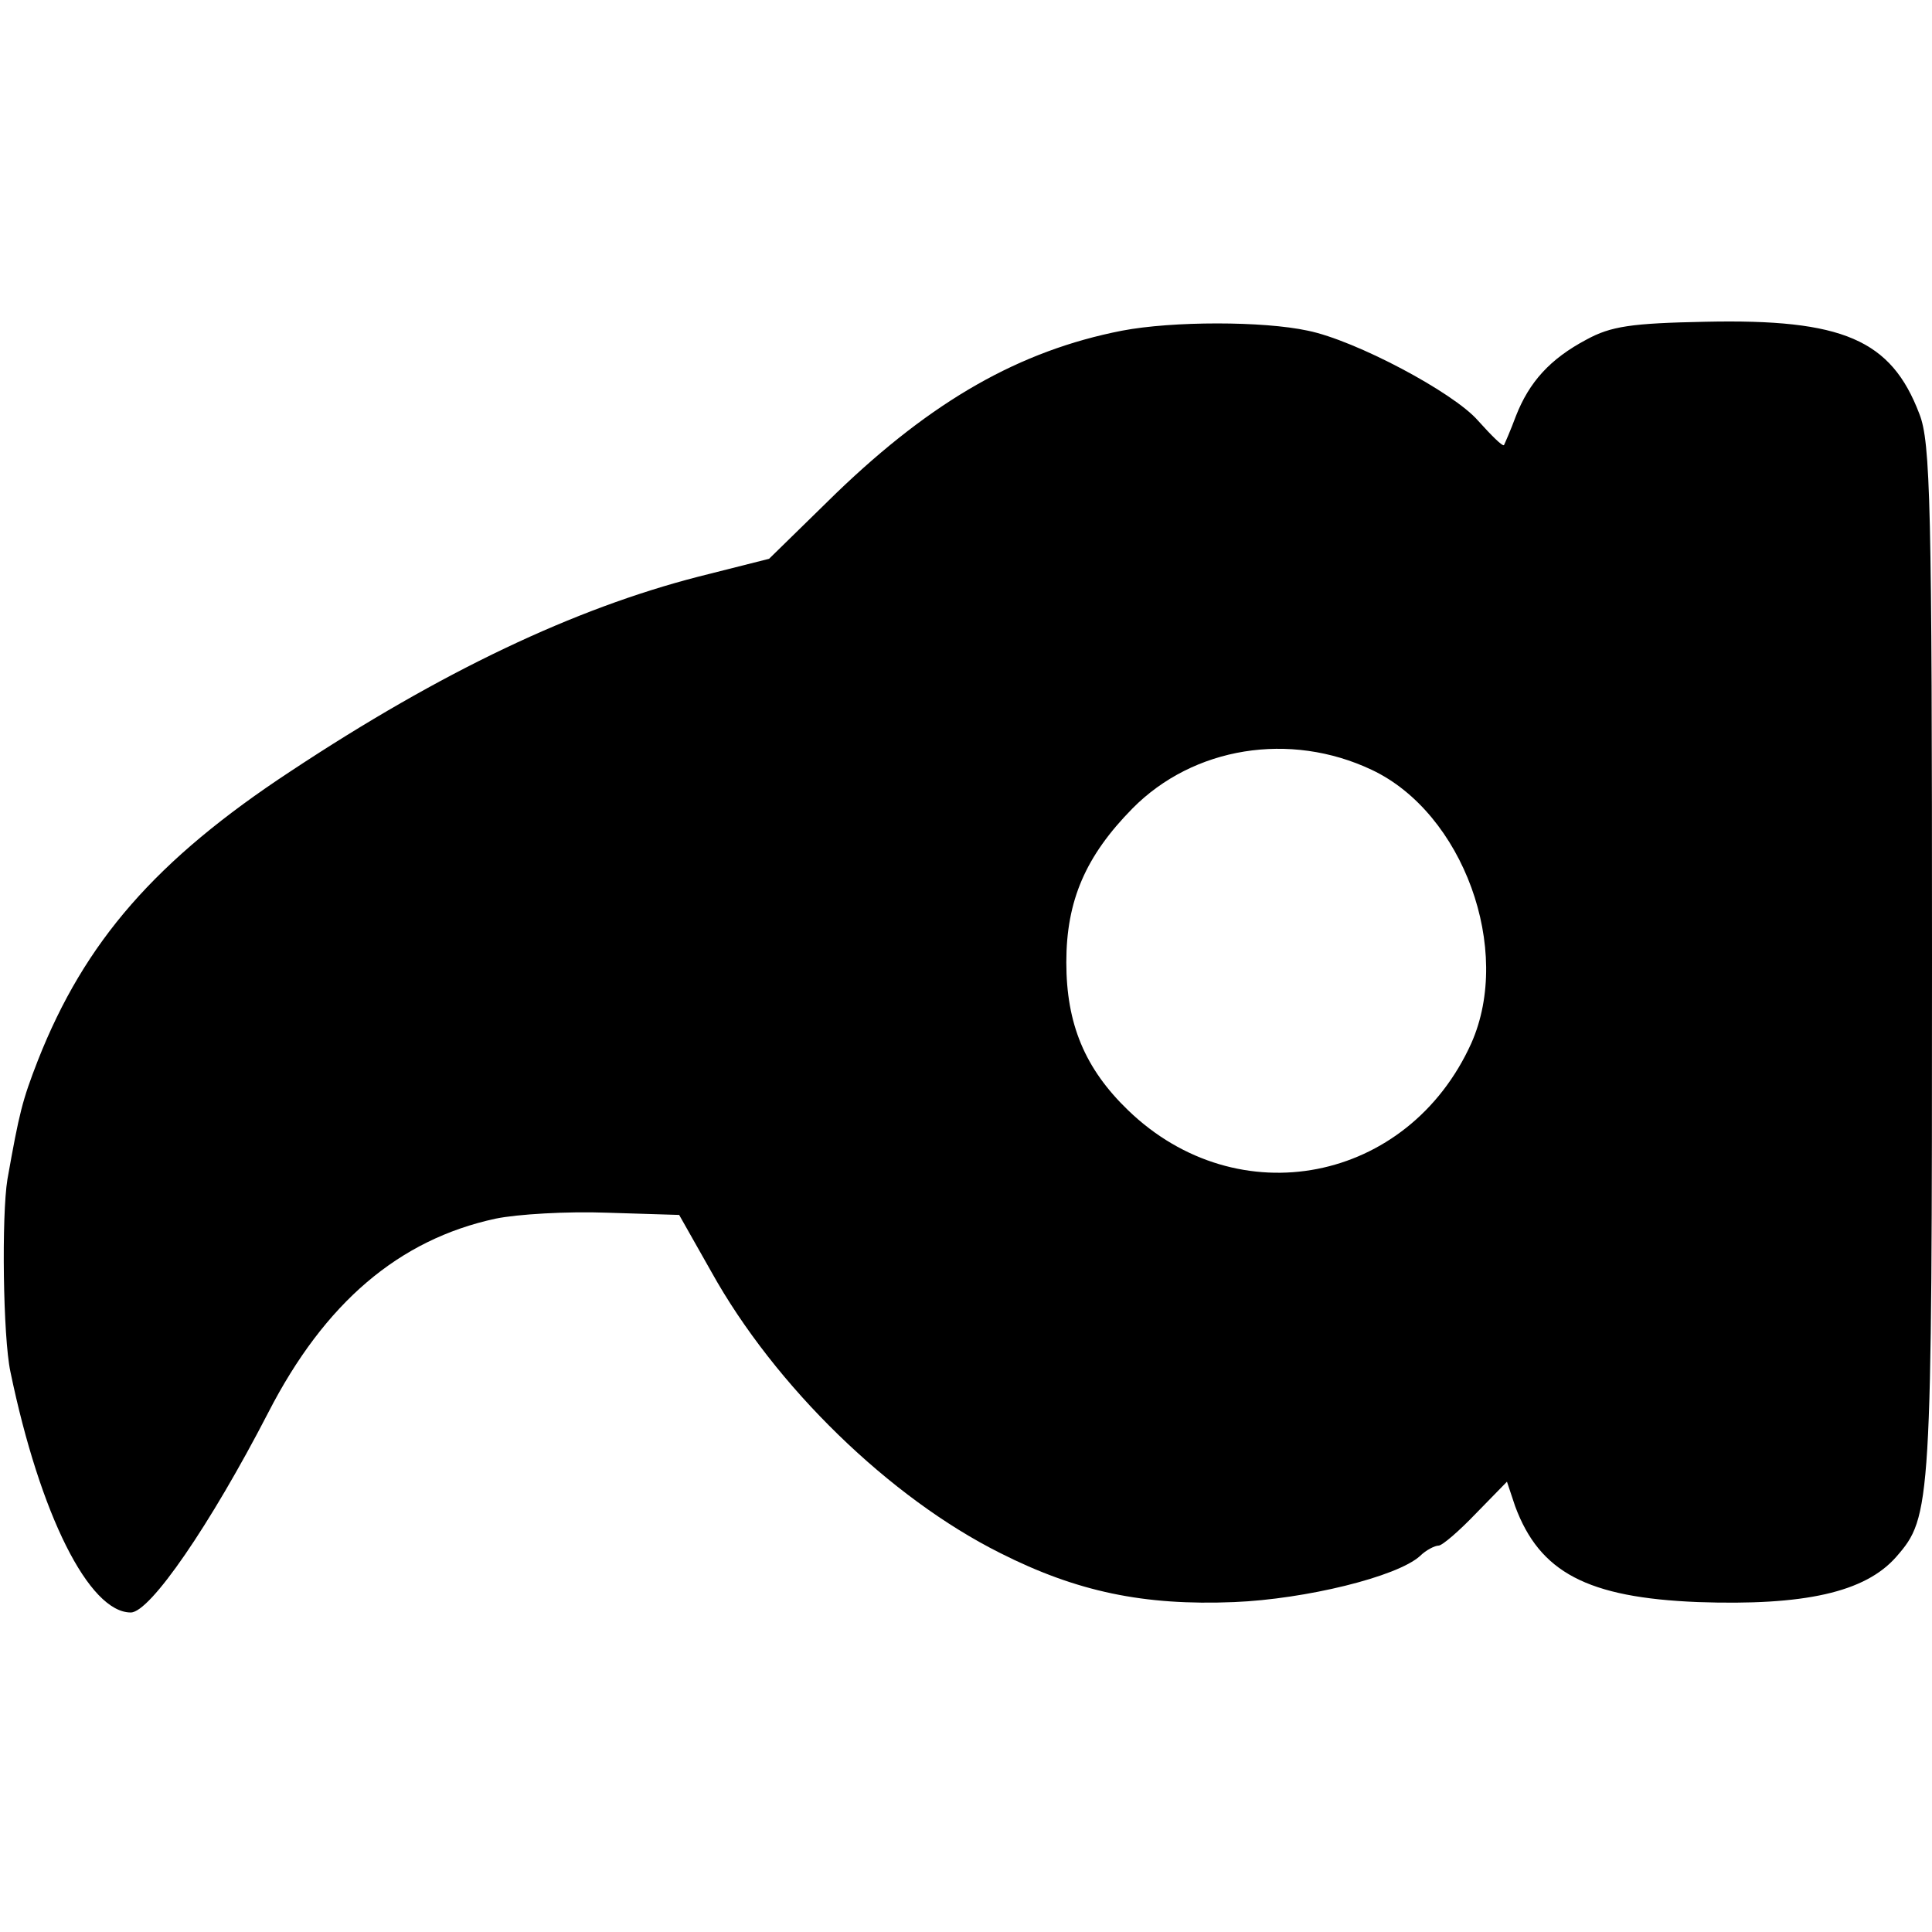 <?xml version="1.0" standalone="no"?>
<!DOCTYPE svg PUBLIC "-//W3C//DTD SVG 20010904//EN"
 "http://www.w3.org/TR/2001/REC-SVG-20010904/DTD/svg10.dtd">
<svg version="1.0" xmlns="http://www.w3.org/2000/svg"
 width="260pt" height="260pt" viewBox="0 0 260 260"
 preserveAspectRatio="xMidYMid meet">
<g transform="translate(0,260) scale(0.1,-0.1)"
fill="#000000" stroke="none">
<path d="M1510 2155 c-138 -27 -255 -94 -384 -218 l-91 -89 -95 -24 c-167 -43
-345 -127 -549 -262 -181 -119 -277 -229 -340 -389 -21 -54 -25 -70 -41 -160
-8 -49 -6 -212 4 -259 40 -193 106 -324 162 -324 26 0 107 118 185 269 76 148
176 233 306 261 29 6 96 10 150 8 l97 -3 43 -76 c86 -155 241 -305 389 -379
103 -52 193 -71 315 -66 96 4 219 34 250 62 8 8 20 14 25 14 5 0 28 20 50 43
l42 43 11 -33 c33 -89 97 -123 246 -129 143 -5 225 13 267 61 47 54 48 66 48
803 0 615 -2 697 -17 735 -38 100 -103 128 -288 124 -100 -2 -127 -6 -160 -24
-49 -26 -77 -57 -95 -103 -7 -19 -15 -37 -16 -39 -2 -2 -17 13 -35 33 -33 38
-165 108 -229 121 -60 13 -182 13 -250 0z m336 -591 c123 -58 190 -242 134
-368 -85 -188 -314 -233 -462 -90 -58 56 -83 116 -83 199 0 83 26 143 89 207
82 83 212 104 322 52z"/>
</g>
</svg>
